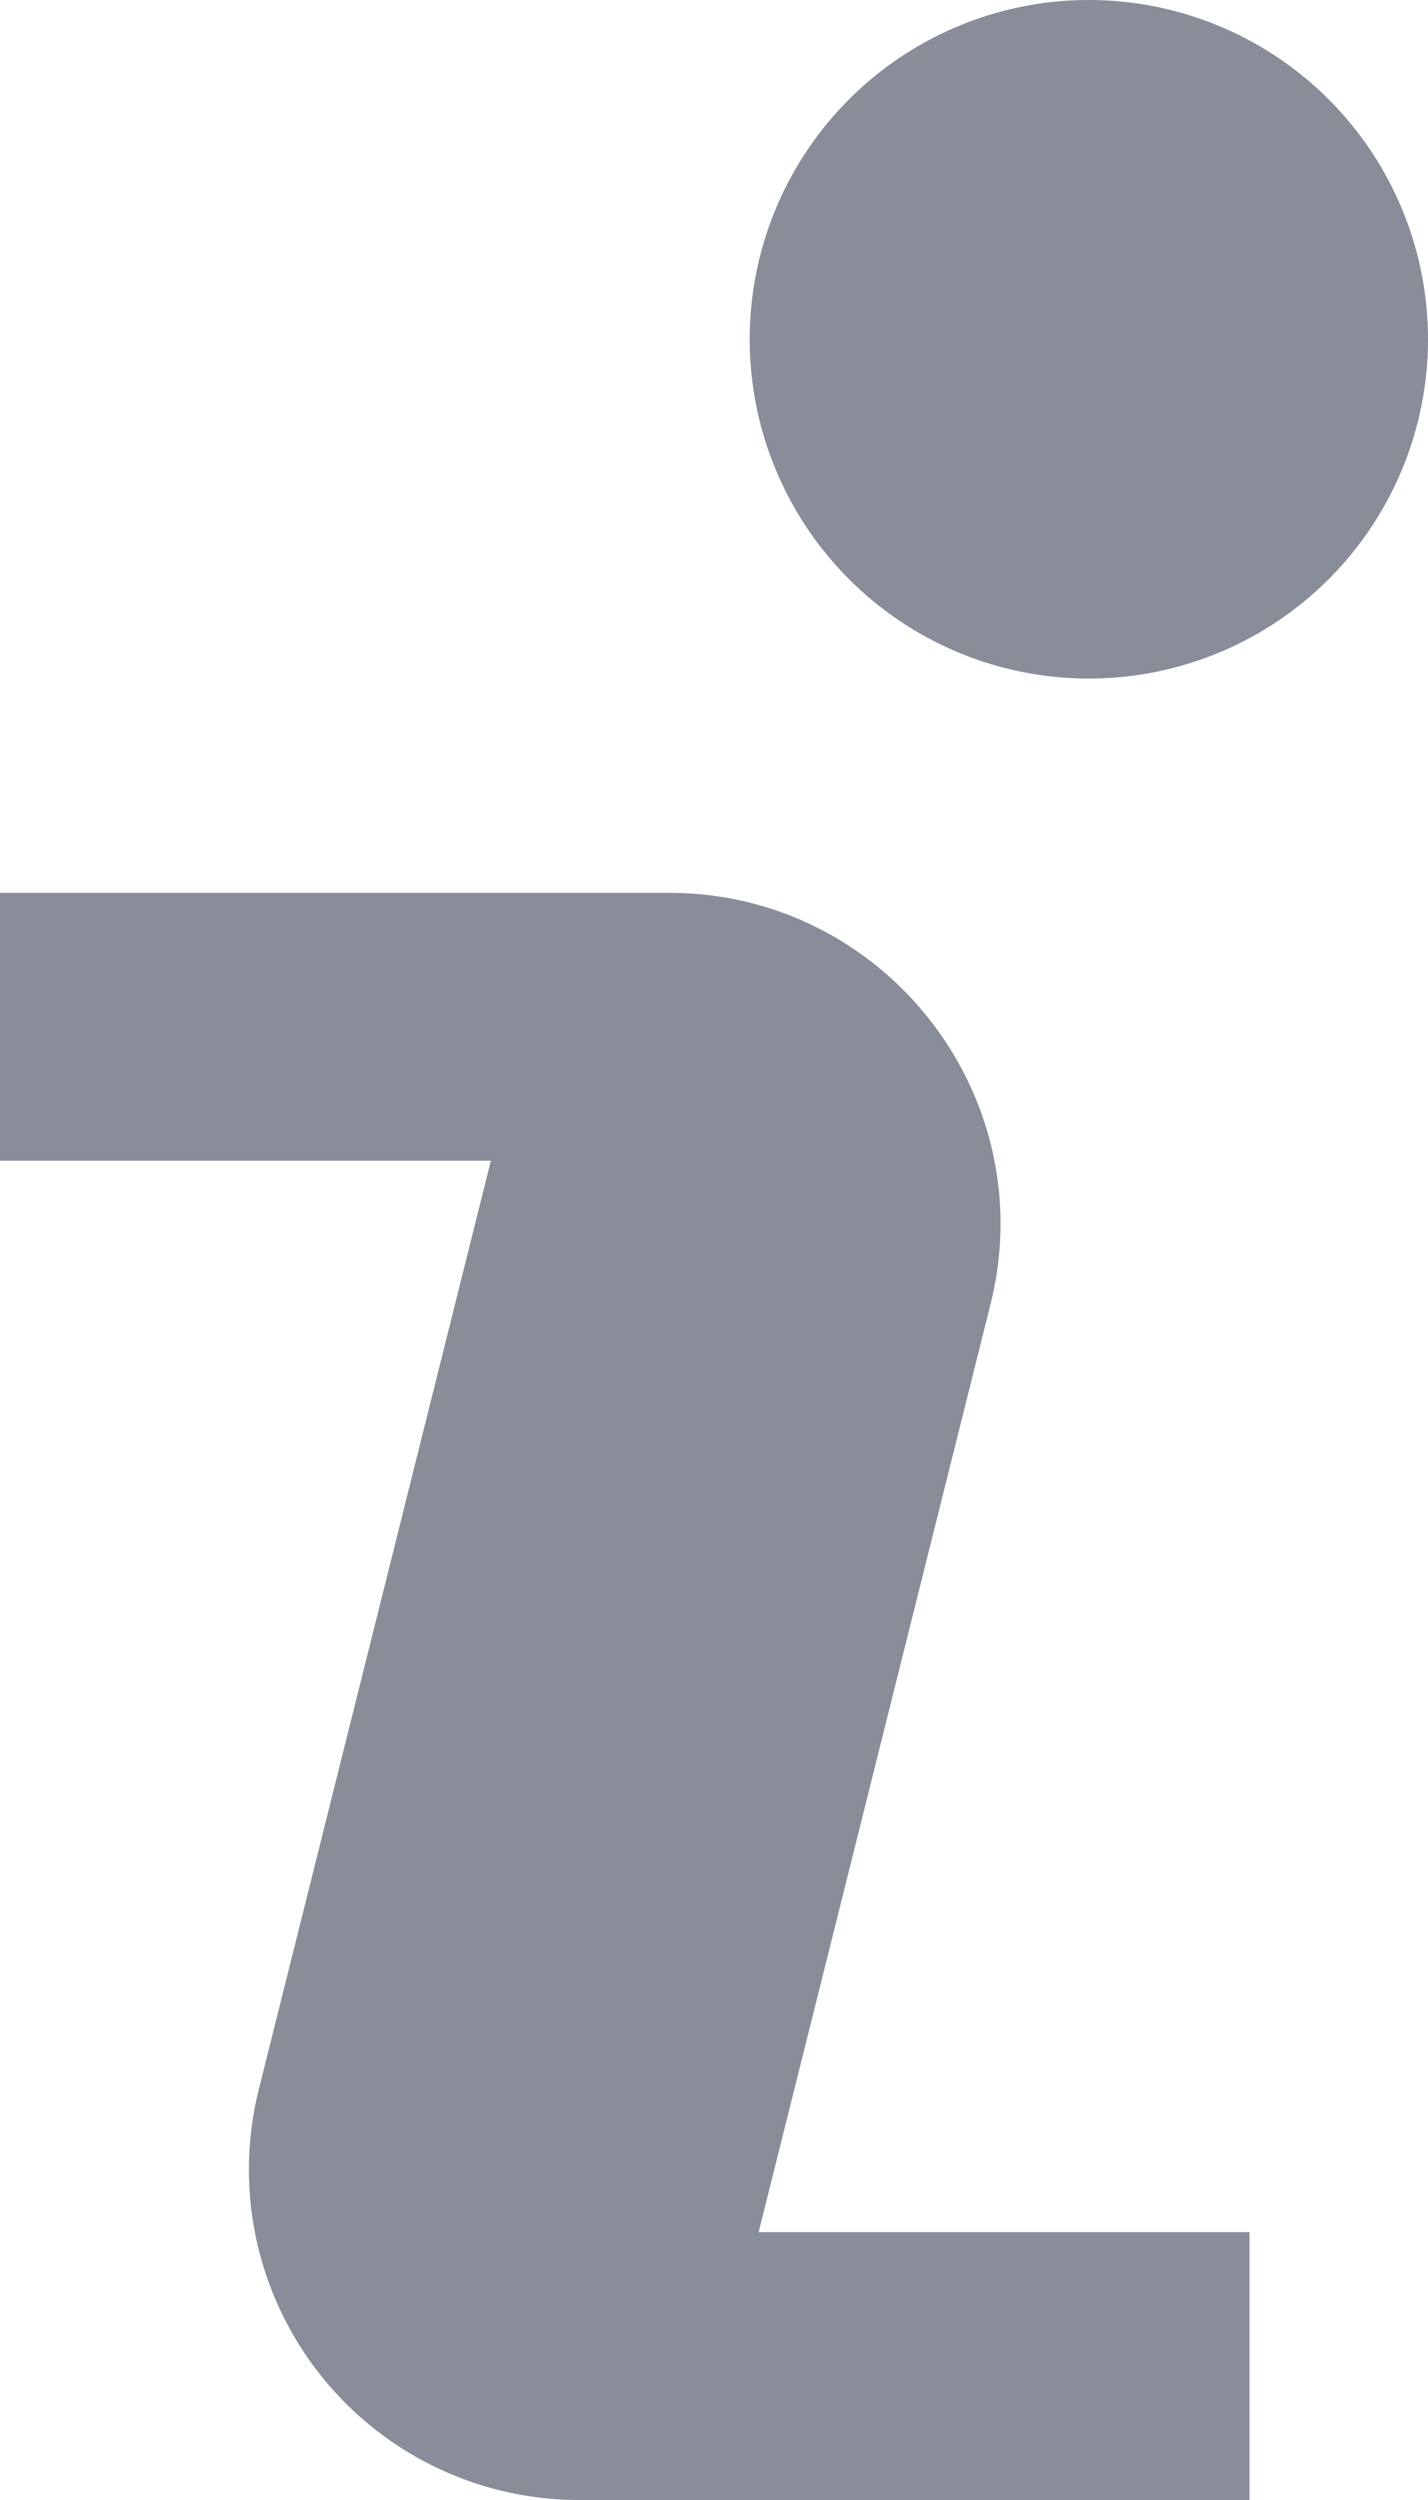 <svg width="8" height="14" viewBox="0 0 8 14" fill="none" xmlns="http://www.w3.org/2000/svg">
  <path d="M4.2 1.9a1.9 1.9 0 113.8 0 1.9 1.9 0 01-3.8 0zM3.75 5c1.2 0 2.09 1.13 1.8 2.3l-1.3 5.2H7V14H3.25a1.85 1.85 0 01-1.8-2.3l1.3-5.2H0V5h3.75z" fill="#898D9A"/>
</svg>
